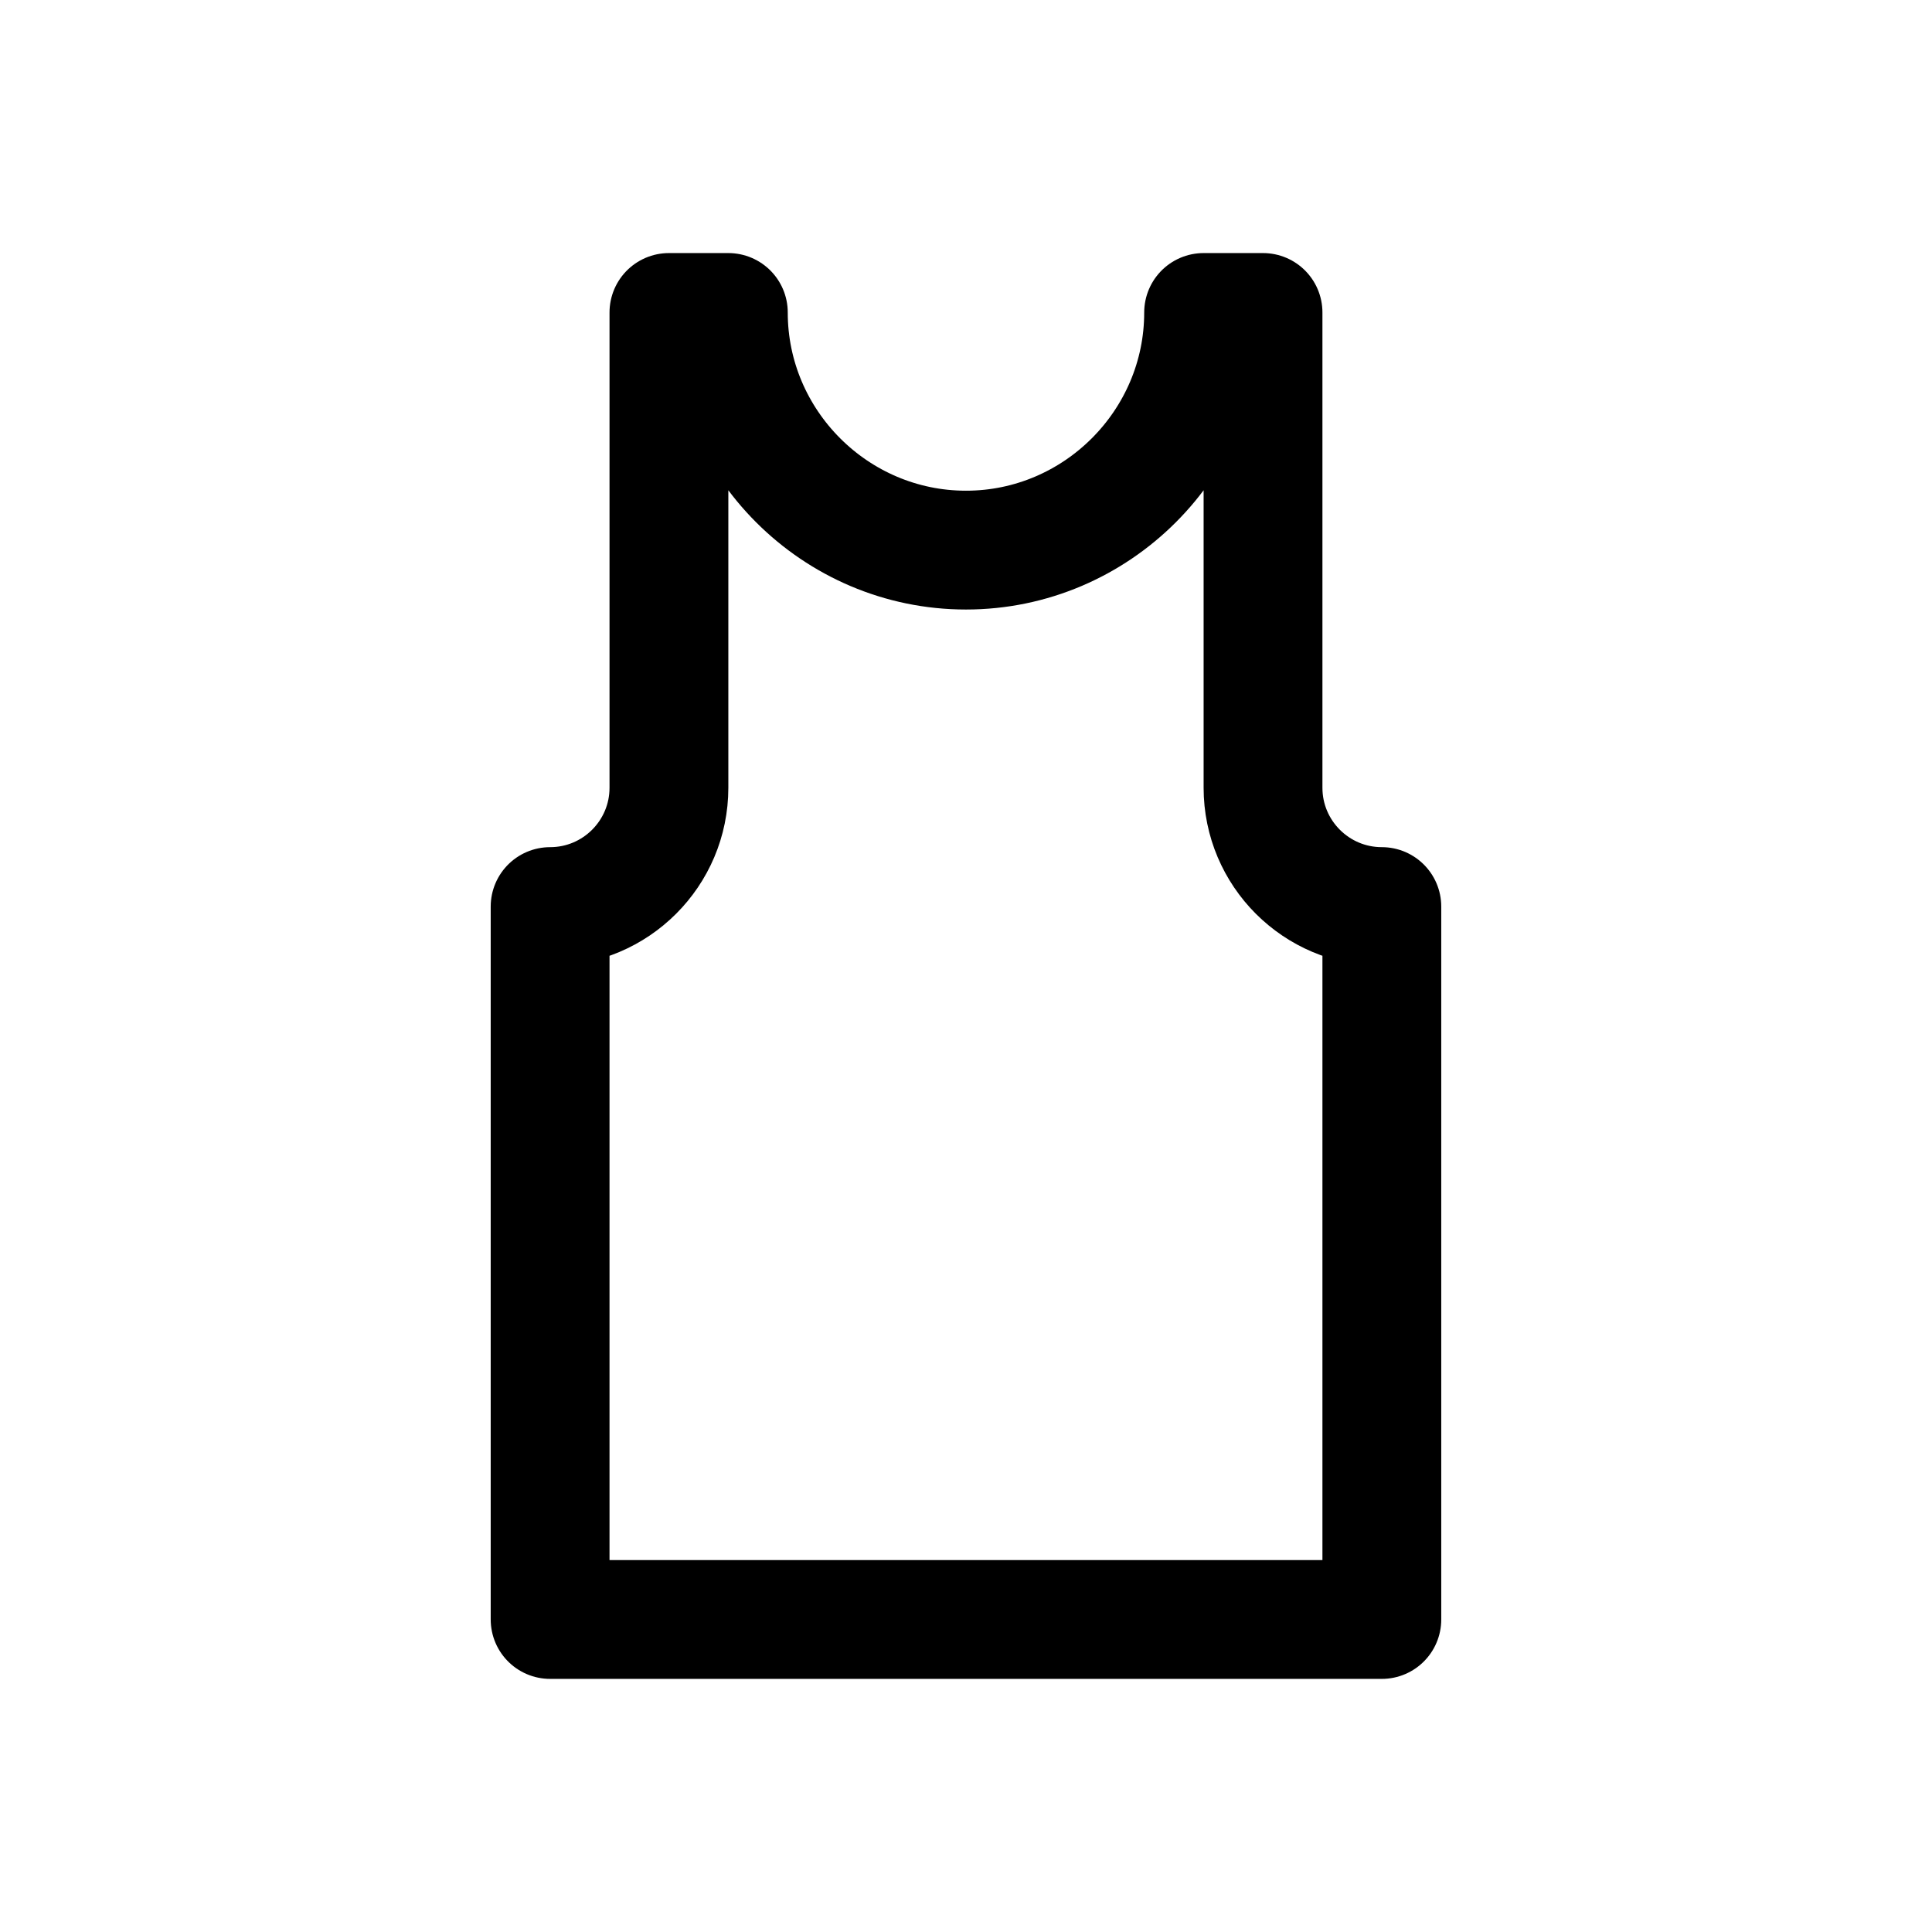 <?xml version="1.0" encoding="UTF-8"?>
<!-- Uploaded to: ICON Repo, www.svgrepo.com, Generator: ICON Repo Mixer Tools -->
<svg width="800px" height="800px" version="1.1" viewBox="144 144 512 512" xmlns="http://www.w3.org/2000/svg">
 <path transform="matrix(31.488 0 0 31.488 148.09 148.09)" d="m4.5 7.5v6h7v-6c-0.552 0-1-0.448-1-1v-4h-0.5c0 1.1-0.9 2-2 2s-2-0.9-2-2h-0.5v4c0 0.552-0.448 1-1 1zm0 0" fill="none" stroke="#000000" stroke-linecap="round" stroke-linejoin="round" stroke-miterlimit="10"/>
</svg>